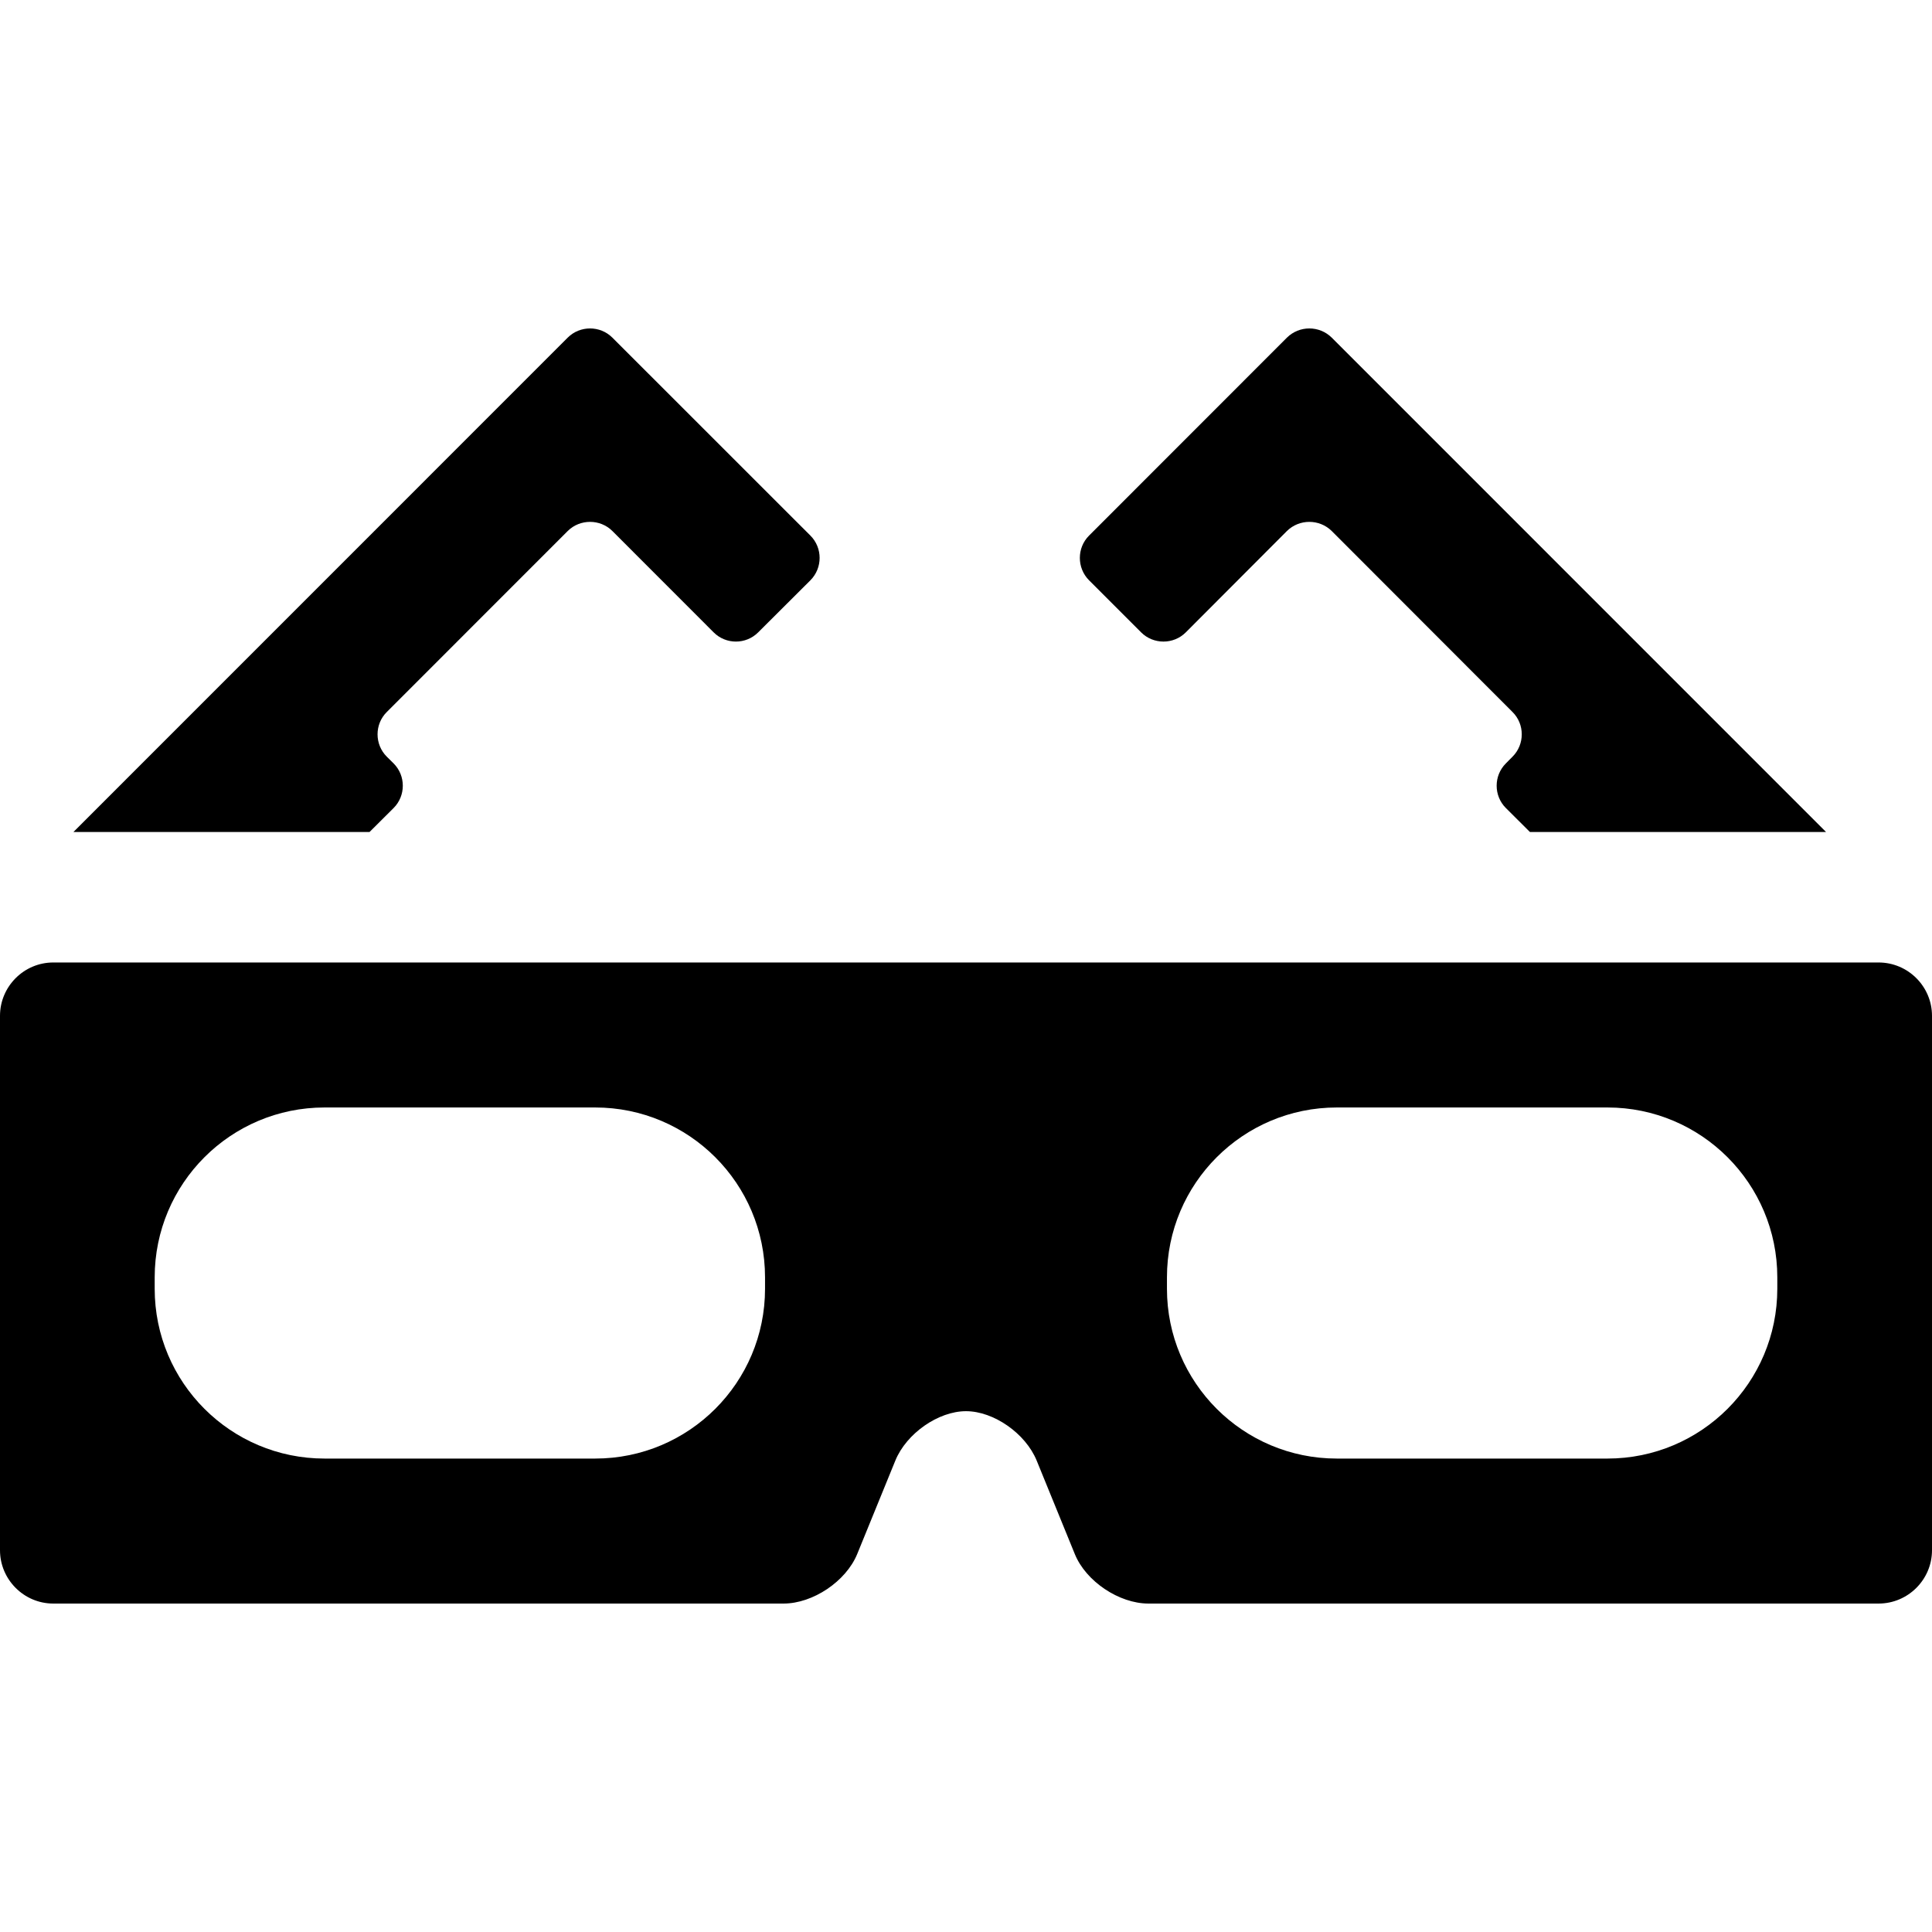 <?xml version="1.0" ?><!DOCTYPE svg  PUBLIC '-//W3C//DTD SVG 1.1//EN'  'http://www.w3.org/Graphics/SVG/1.1/DTD/svg11.dtd'><svg enable-background="new 0 0 512 512" height="512px" id="Layer_1" version="1.1" viewBox="0 0 512 512" width="512px" xml:space="preserve" xmlns="http://www.w3.org/2000/svg" xmlns:xlink="http://www.w3.org/1999/xlink"><path d="M302.411,167.584c3.251,3.253,8.588,3.253,11.836,0l26.802-26.861c3.291-3.229,8.589-3.229,11.873,0  l47.923,47.977c3.248,3.229,3.248,8.569,0,11.817l-1.778,1.797c-3.251,3.25-3.251,8.571,0,11.819l6.383,6.359h78.473l-131-131.017  c-3.284-3.245-8.582-3.245-11.873,0l-52.444,52.469c-3.248,3.245-3.248,8.569,0,11.834L302.411,167.584z M104.312,214.133  c3.247-3.248,3.247-8.569,0-11.819l-1.818-1.797c-3.251-3.249-3.251-8.588,0-11.817l47.955-47.977c3.251-3.229,8.59-3.229,11.836,0  l26.842,26.861c3.248,3.253,8.549,3.253,11.797,0l13.847-13.806c3.248-3.266,3.248-8.589,0-11.834l-52.486-52.469  c-3.247-3.245-8.585-3.245-11.836,0L19.454,220.492h78.473L104.312,214.133z M497.845,255.068H14.115  C6.344,255.068,0,261.433,0,269.208v141.615c0,7.771,6.344,14.136,14.115,14.136h193.537c7.774,0,16.517-5.879,19.495-13.07  l10.134-24.837c2.939-7.171,11.371-13.073,18.719-13.073c7.35,0,15.78,5.902,18.722,13.073l10.134,24.837  c2.935,7.191,11.715,13.07,19.489,13.07h193.5c7.813,0,14.155-6.364,14.155-14.136V269.208  C512,261.433,505.658,255.068,497.845,255.068 M202.742,341.531c0,24.854-20.15,45.003-45.017,45.003H86.018  c-24.871,0-45.023-20.149-45.023-45.003v-3.017c0-24.862,20.152-45.021,45.023-45.021h71.708c24.867,0,45.017,20.159,45.017,45.021  V341.531z M471.003,341.531c0,24.854-20.15,45.003-45.019,45.003h-71.709c-24.865,0-45.02-20.149-45.02-45.003v-3.017  c0-24.862,20.154-45.021,45.02-45.021h71.709c24.867,0,45.019,20.159,45.019,45.021V341.531z" id="glass"/></svg>